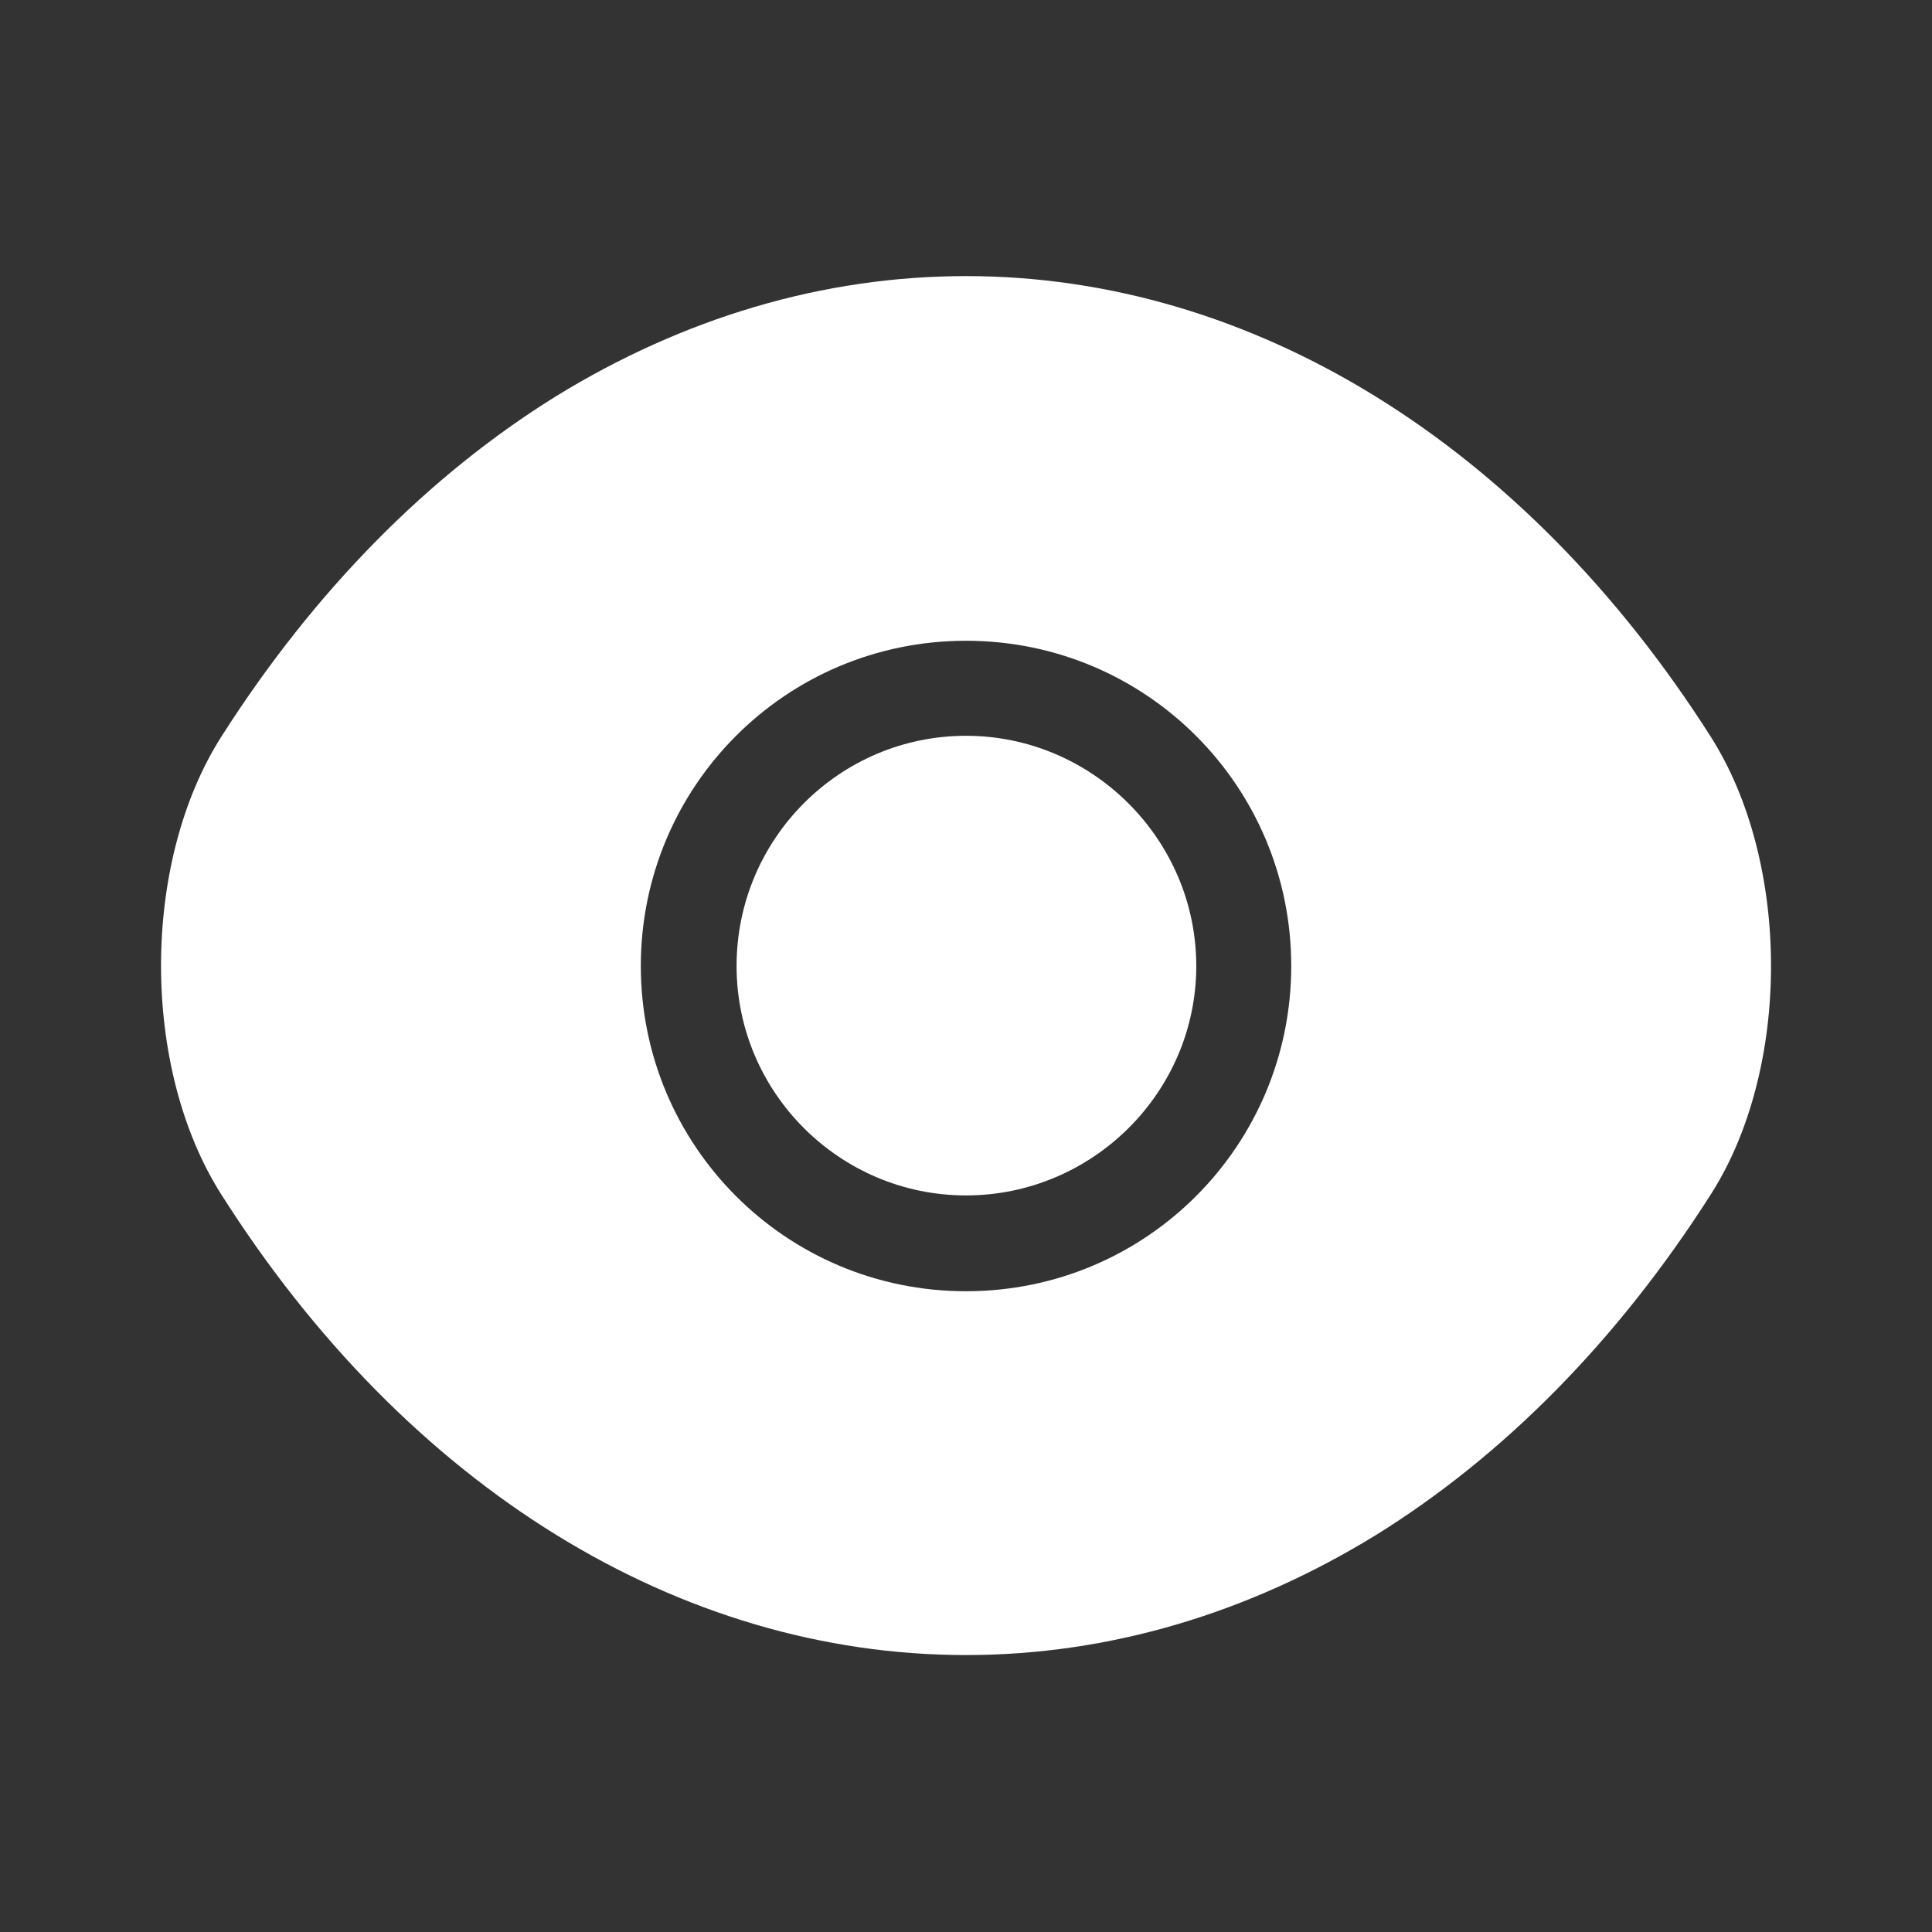 <?xml version="1.0" encoding="UTF-8"?> <svg xmlns="http://www.w3.org/2000/svg" width="32" height="32" viewBox="0 0 32 32" fill="none"><rect x="0" y="0" width="32" height="32" fill="#333333" stroke="none"/><path d="M28.334 12.2C25.254 7.36 20.747 4.573 16 4.573C13.627 4.573 11.32 5.267 9.214 6.56C7.107 7.867 5.214 9.773 3.667 12.2C2.334 14.293 2.334 17.693 3.667 19.787C6.747 24.64 11.254 27.413 16 27.413C18.374 27.413 20.68 26.72 22.787 25.427C24.894 24.12 26.787 22.213 28.334 19.787C29.667 17.707 29.667 14.293 28.334 12.2ZM16 21.387C13.014 21.387 10.614 18.973 10.614 16C10.614 13.027 13.014 10.613 16 10.613C18.987 10.613 21.387 13.027 21.387 16C21.387 18.973 18.987 21.387 16 21.387Z" fill="white"></path><path d="M16 12.187C13.907 12.187 12.2 13.893 12.2 16C12.2 18.093 13.907 19.8 16 19.8C18.094 19.8 19.814 18.093 19.814 16C19.814 13.906 18.094 12.187 16 12.187Z" fill="white"></path></svg> 